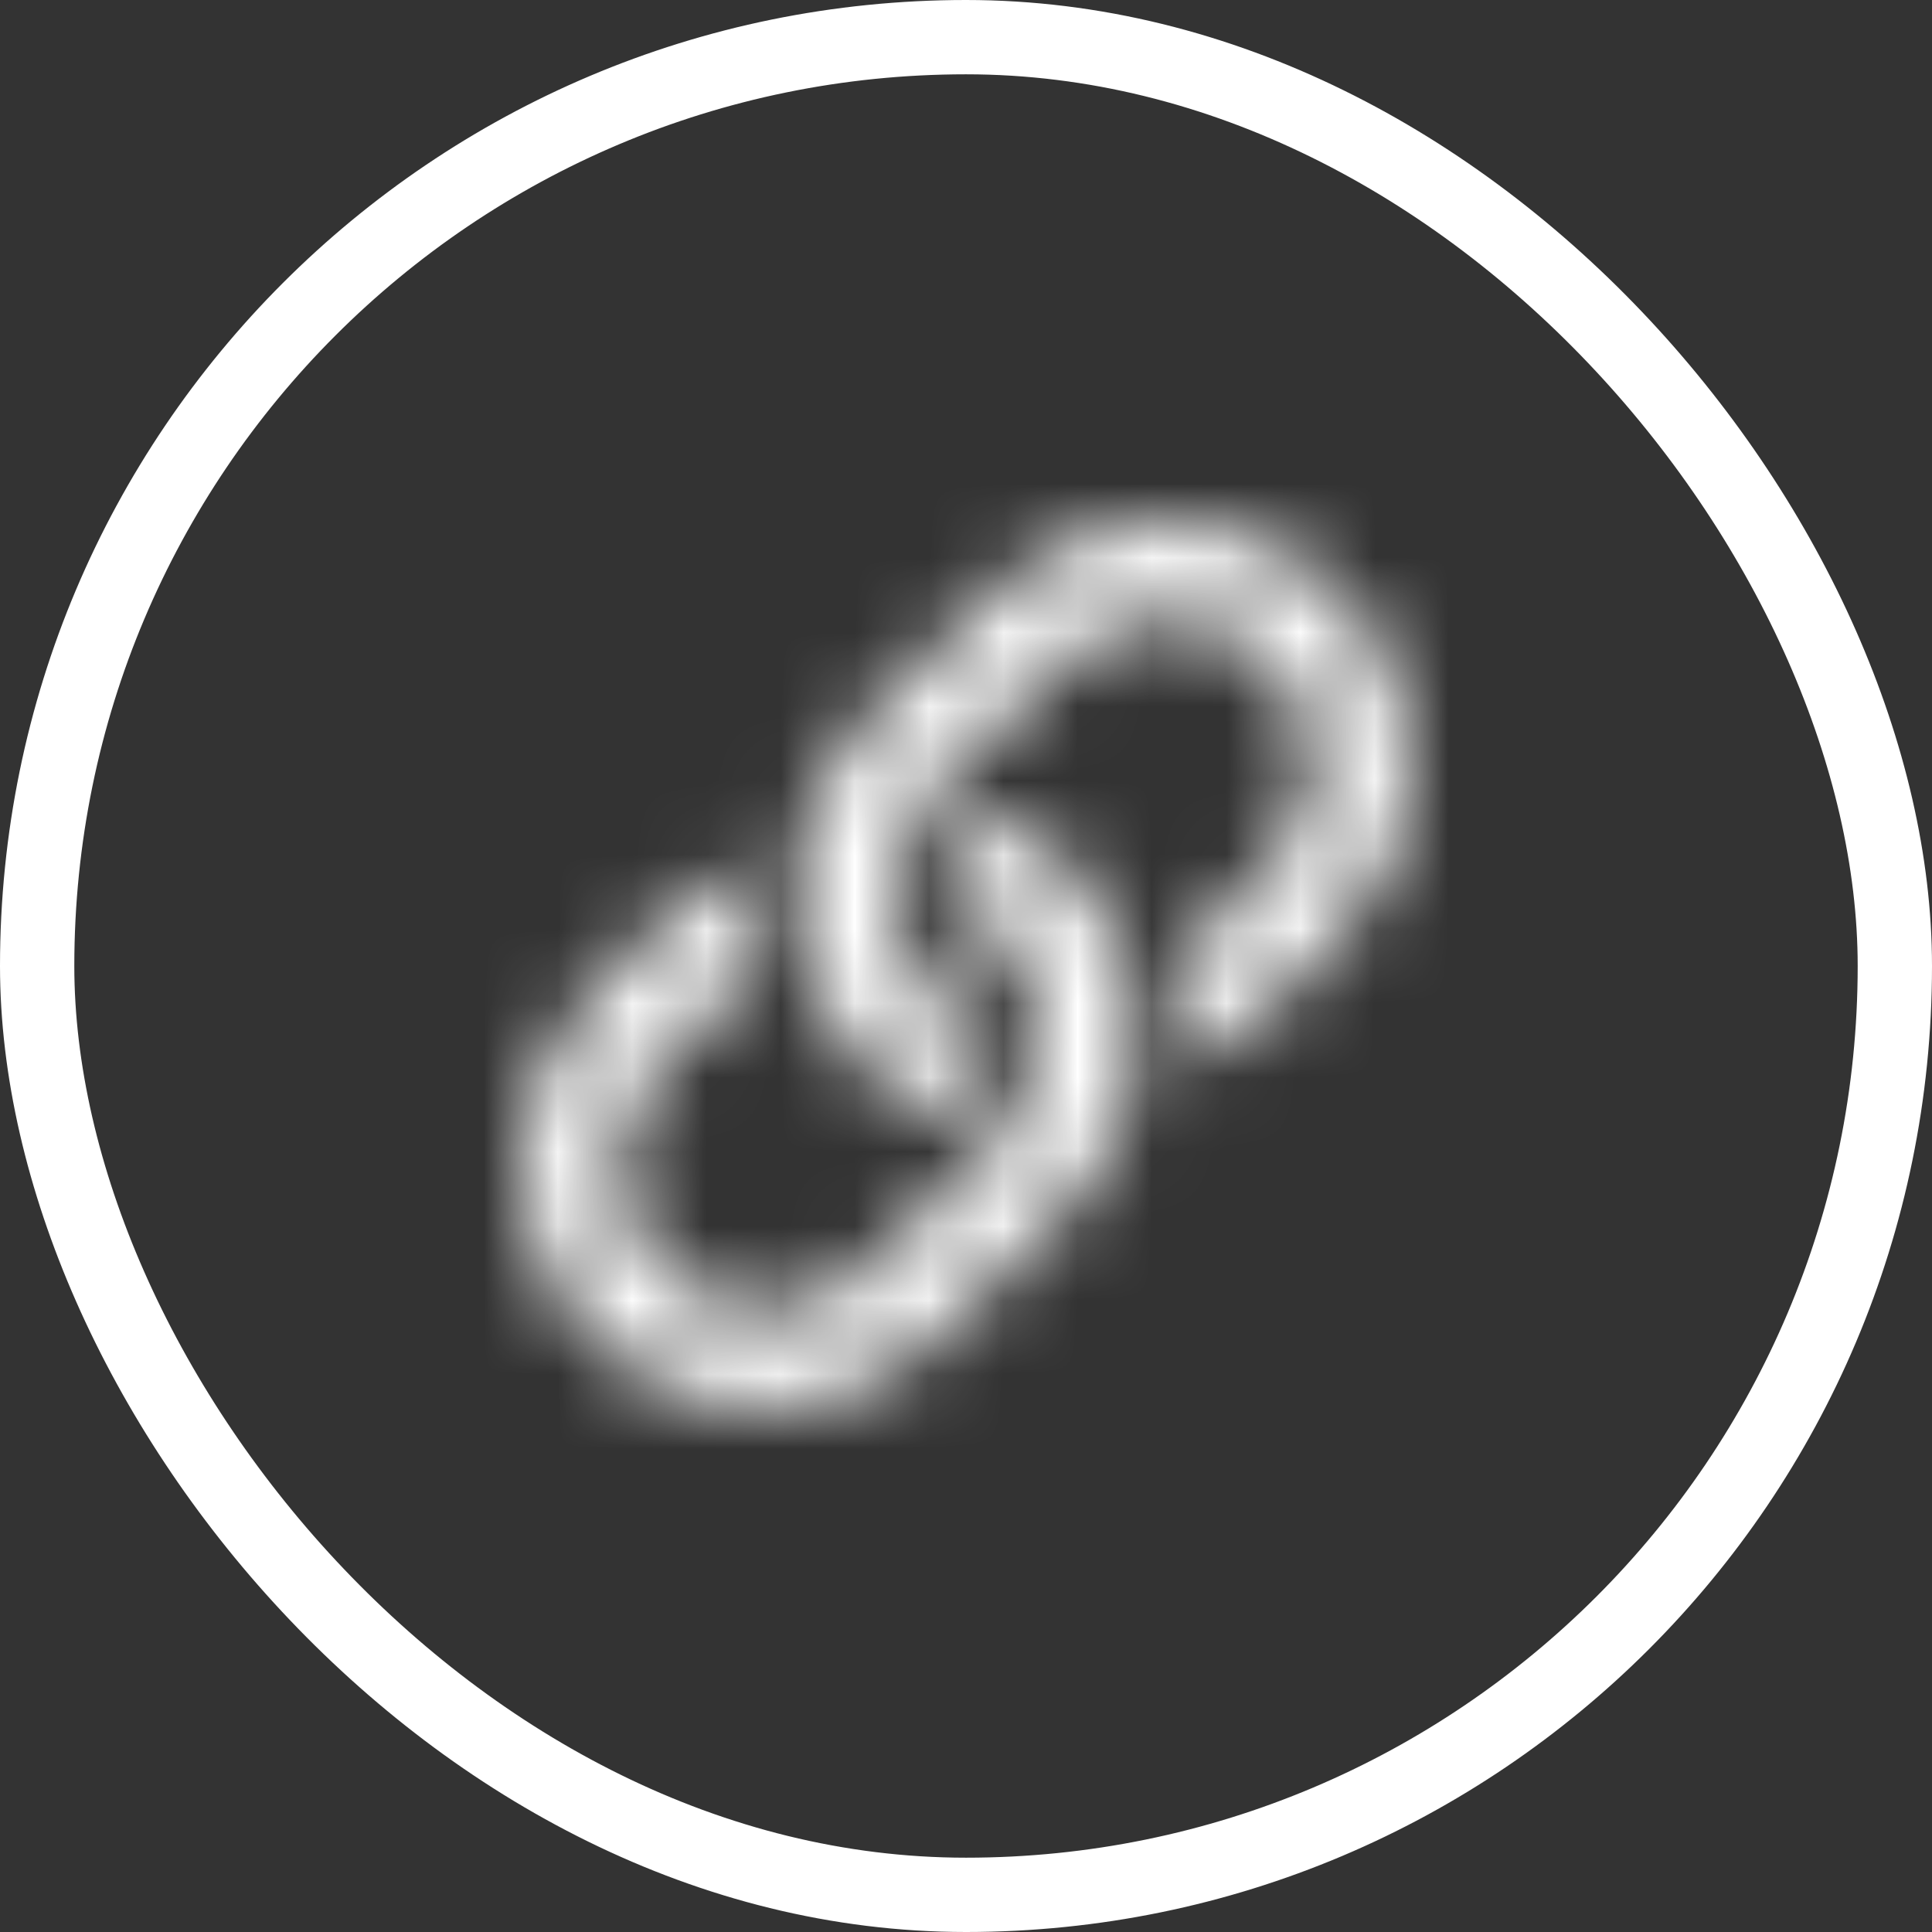 <svg width="26" height="26" viewBox="0 0 26 26" fill="none" xmlns="http://www.w3.org/2000/svg">
<rect x="0" y="0" width="26" height="26" fill="#333333" stroke="none"/>
<mask id="mask0_468_1402" style="mask-type:alpha" maskUnits="userSpaceOnUse" x="7" y="7" width="12" height="12">
<path fill-rule="evenodd" clip-rule="evenodd" d="M13.398 7.96C14.679 6.681 16.755 6.679 18.038 7.96C19.32 9.239 19.321 11.311 18.038 12.591C17.621 13.008 17.299 13.33 17.048 13.581C16.836 13.792 16.676 13.952 16.552 14.076C16.377 14.25 16.075 14.131 16.072 13.884C16.067 13.586 16.03 13.289 15.96 12.999C15.938 12.905 15.967 12.806 16.035 12.737L17.11 11.665C17.878 10.898 17.881 9.656 17.11 8.886C16.342 8.12 15.097 8.117 14.326 8.886L12.563 10.645C11.796 11.411 11.795 12.657 12.563 13.424C12.719 13.579 12.9 13.708 13.098 13.803C13.206 13.856 13.266 13.973 13.252 14.092C13.22 14.352 13.104 14.604 12.905 14.803L12.802 14.906C12.717 14.991 12.587 15.013 12.479 14.96C12.175 14.807 11.889 14.604 11.635 14.35C10.438 13.155 10.361 11.256 11.407 9.972C11.423 9.952 11.436 9.935 11.45 9.919C11.56 9.787 11.686 9.668 13.398 7.96ZM14.593 16.004C15.639 14.721 15.562 12.822 14.365 11.626C14.111 11.373 13.825 11.17 13.52 11.017C13.413 10.963 13.283 10.986 13.198 11.071L13.095 11.173C12.896 11.372 12.78 11.624 12.748 11.884C12.733 12.004 12.793 12.121 12.902 12.173C13.1 12.269 13.281 12.397 13.437 12.553C14.205 13.319 14.203 14.566 13.437 15.332L11.674 17.09C10.903 17.86 9.658 17.857 8.89 17.09C8.119 16.321 8.122 15.078 8.89 14.312L9.964 13.239C10.033 13.171 10.062 13.072 10.039 12.977C9.97 12.687 9.933 12.391 9.928 12.092C9.925 11.846 9.623 11.727 9.448 11.901C9.324 12.024 9.163 12.185 8.952 12.396C8.701 12.647 8.379 12.969 7.962 13.385C6.679 14.666 6.68 16.737 7.962 18.017C9.245 19.297 11.32 19.296 12.602 18.017C14.314 16.308 14.44 16.19 14.55 16.058C14.563 16.041 14.577 16.024 14.593 16.004Z" fill="white"/>
</mask>
<g mask="url(#mask0_468_1402)">
<rect x="4" y="4" width="18" height="18" fill="white"/>
</g>
<rect x="0.5" y="0.5" width="25" height="25" rx="12.5" stroke="white"/>
</svg>
